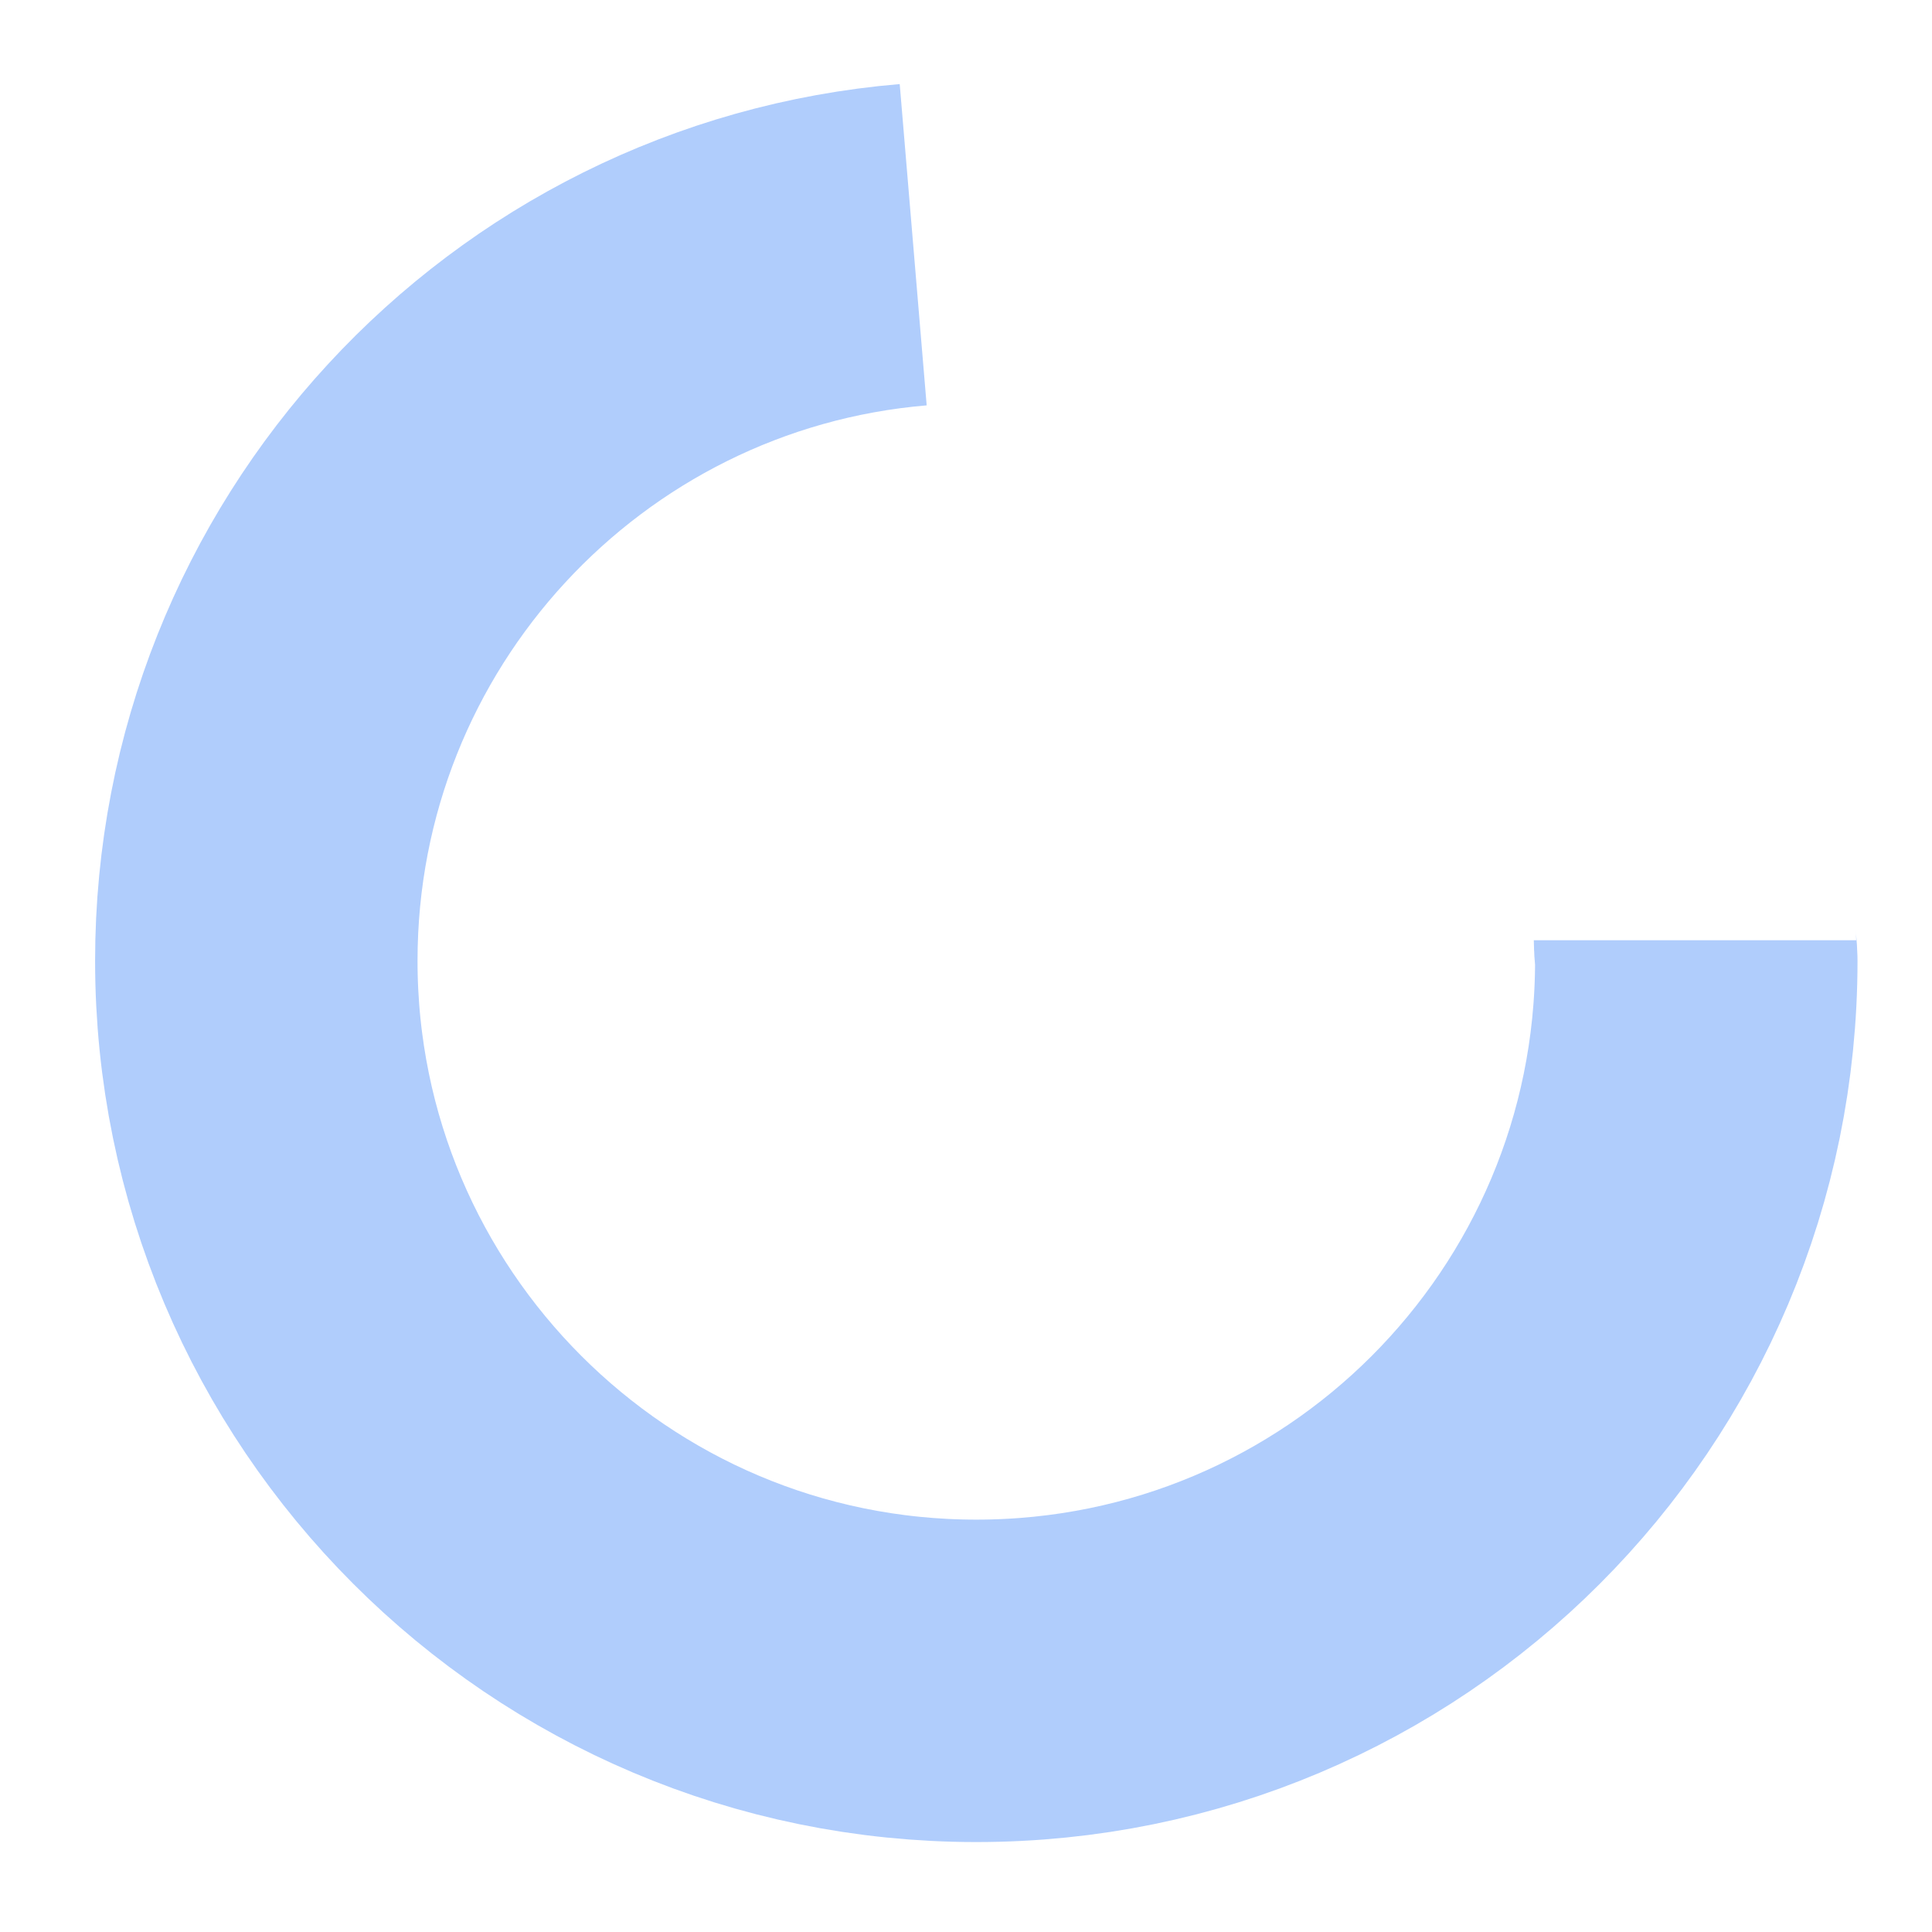 <?xml version="1.0" encoding="utf-8"?>
<!-- Generator: Adobe Illustrator 25.3.1, SVG Export Plug-In . SVG Version: 6.00 Build 0)  -->
<svg version="1.1" id="Layer_1" xmlns="http://www.w3.org/2000/svg" xmlns:xlink="http://www.w3.org/1999/xlink" x="0px" y="0px"
	 viewBox="0 0 150 150" style="enable-background:new 0 0 150 150;" xml:space="preserve">
<style type="text/css">
	.st0{fill:none;stroke:#B0CDFC;stroke-width:25.033;stroke-miterlimit:10;}
</style>
<path class="st0" d="M70.9,19c-28.6,2.4-51,26.4-51,55.6c0,30.8,25,55.9,55.9,55.9s55.9-25,55.9-55.9c0-0.5-0.1-1.1-0.1-1.6"/>
</svg>
